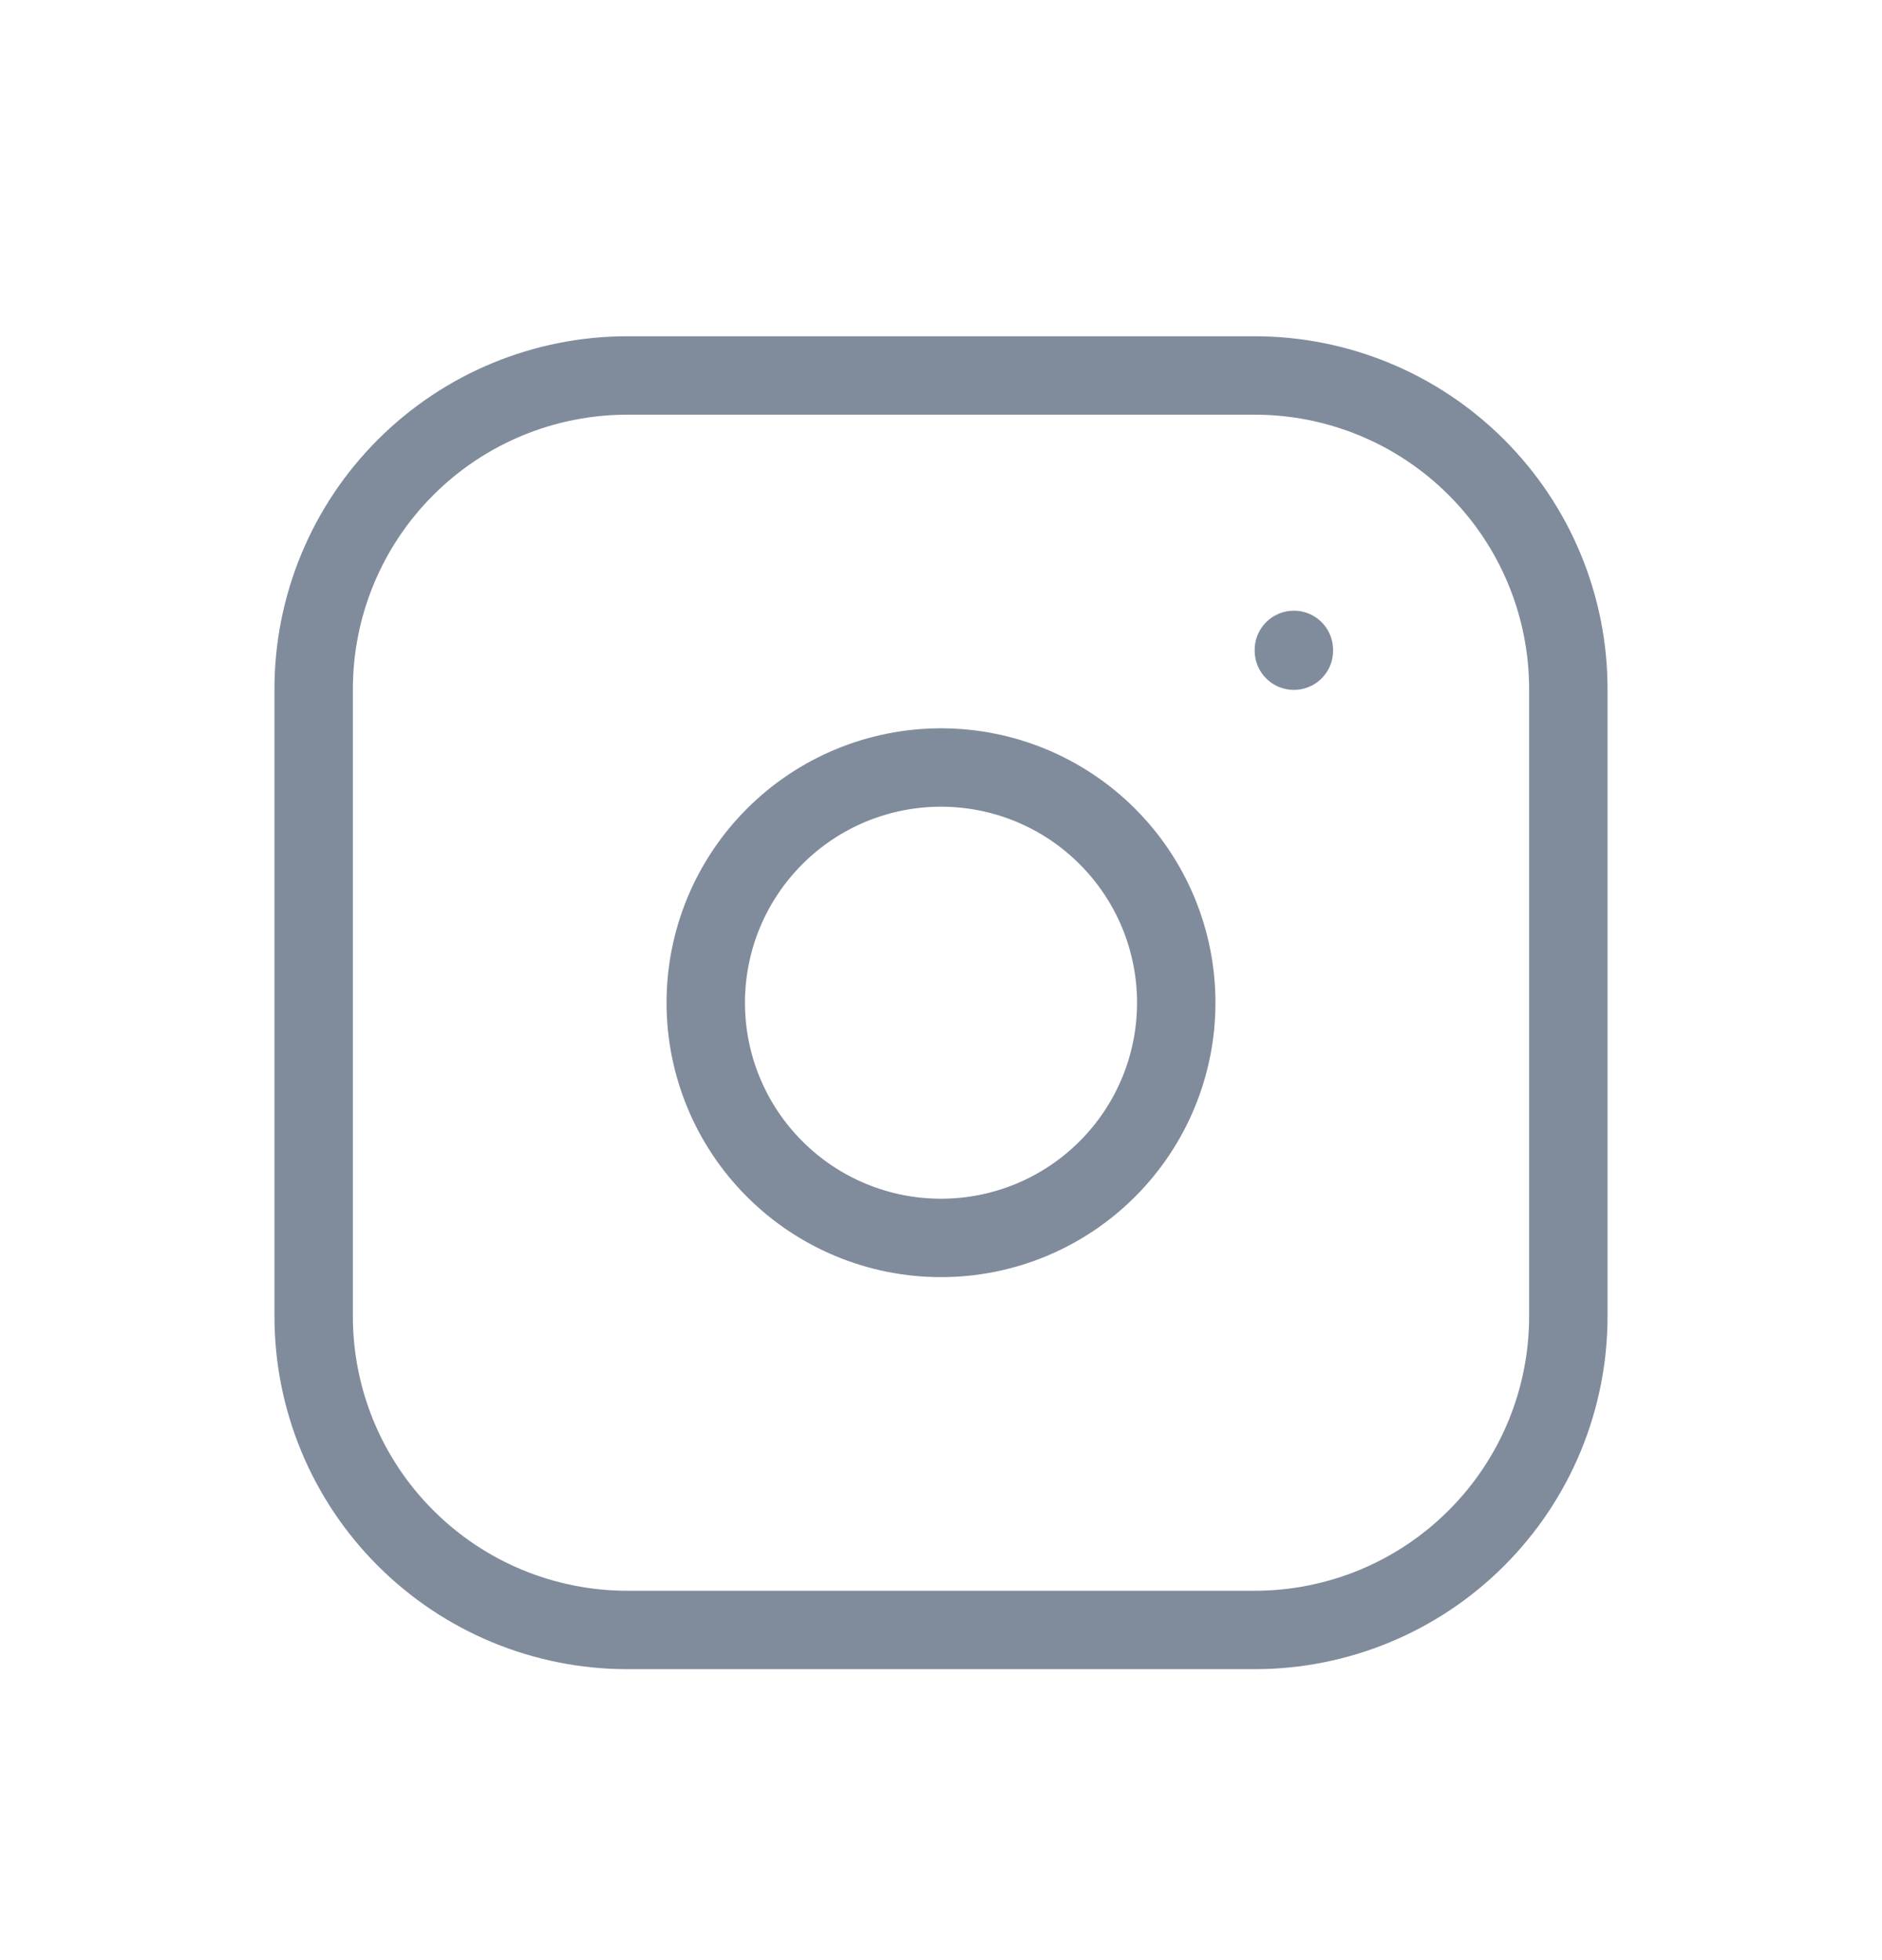  <svg
              xmlns="http://www.w3.org/2000/svg"
              width="24"
              height="25"
              viewBox="0 0 24 25"
              fill="none"
            >
              <path
                d="M4 8.789C4 7.728 4.421 6.711 5.172 5.961C5.922 5.21 6.939 4.789 8 4.789H16C17.061 4.789 18.078 5.21 18.828 5.961C19.579 6.711 20 7.728 20 8.789V16.789C20 17.85 19.579 18.867 18.828 19.617C18.078 20.368 17.061 20.789 16 20.789H8C6.939 20.789 5.922 20.368 5.172 19.617C4.421 18.867 4 17.85 4 16.789V8.789Z"
                stroke="#808C9C"
                strokeWidth="1.5"
                stroke-linecap="round"
                stroke-linejoin="round"
              />
              <path
                d="M16.5 8.289V8.299M9 12.789C9 13.585 9.316 14.348 9.879 14.91C10.441 15.473 11.204 15.789 12 15.789C12.796 15.789 13.559 15.473 14.121 14.91C14.684 14.348 15 13.585 15 12.789C15 11.993 14.684 11.23 14.121 10.668C13.559 10.105 12.796 9.789 12 9.789C11.204 9.789 10.441 10.105 9.879 10.668C9.316 11.23 9 11.993 9 12.789Z"
                stroke="#808C9C"
                strokeWidth="1.5"
                stroke-linecap="round"
                stroke-linejoin="round"
              />
            </svg>